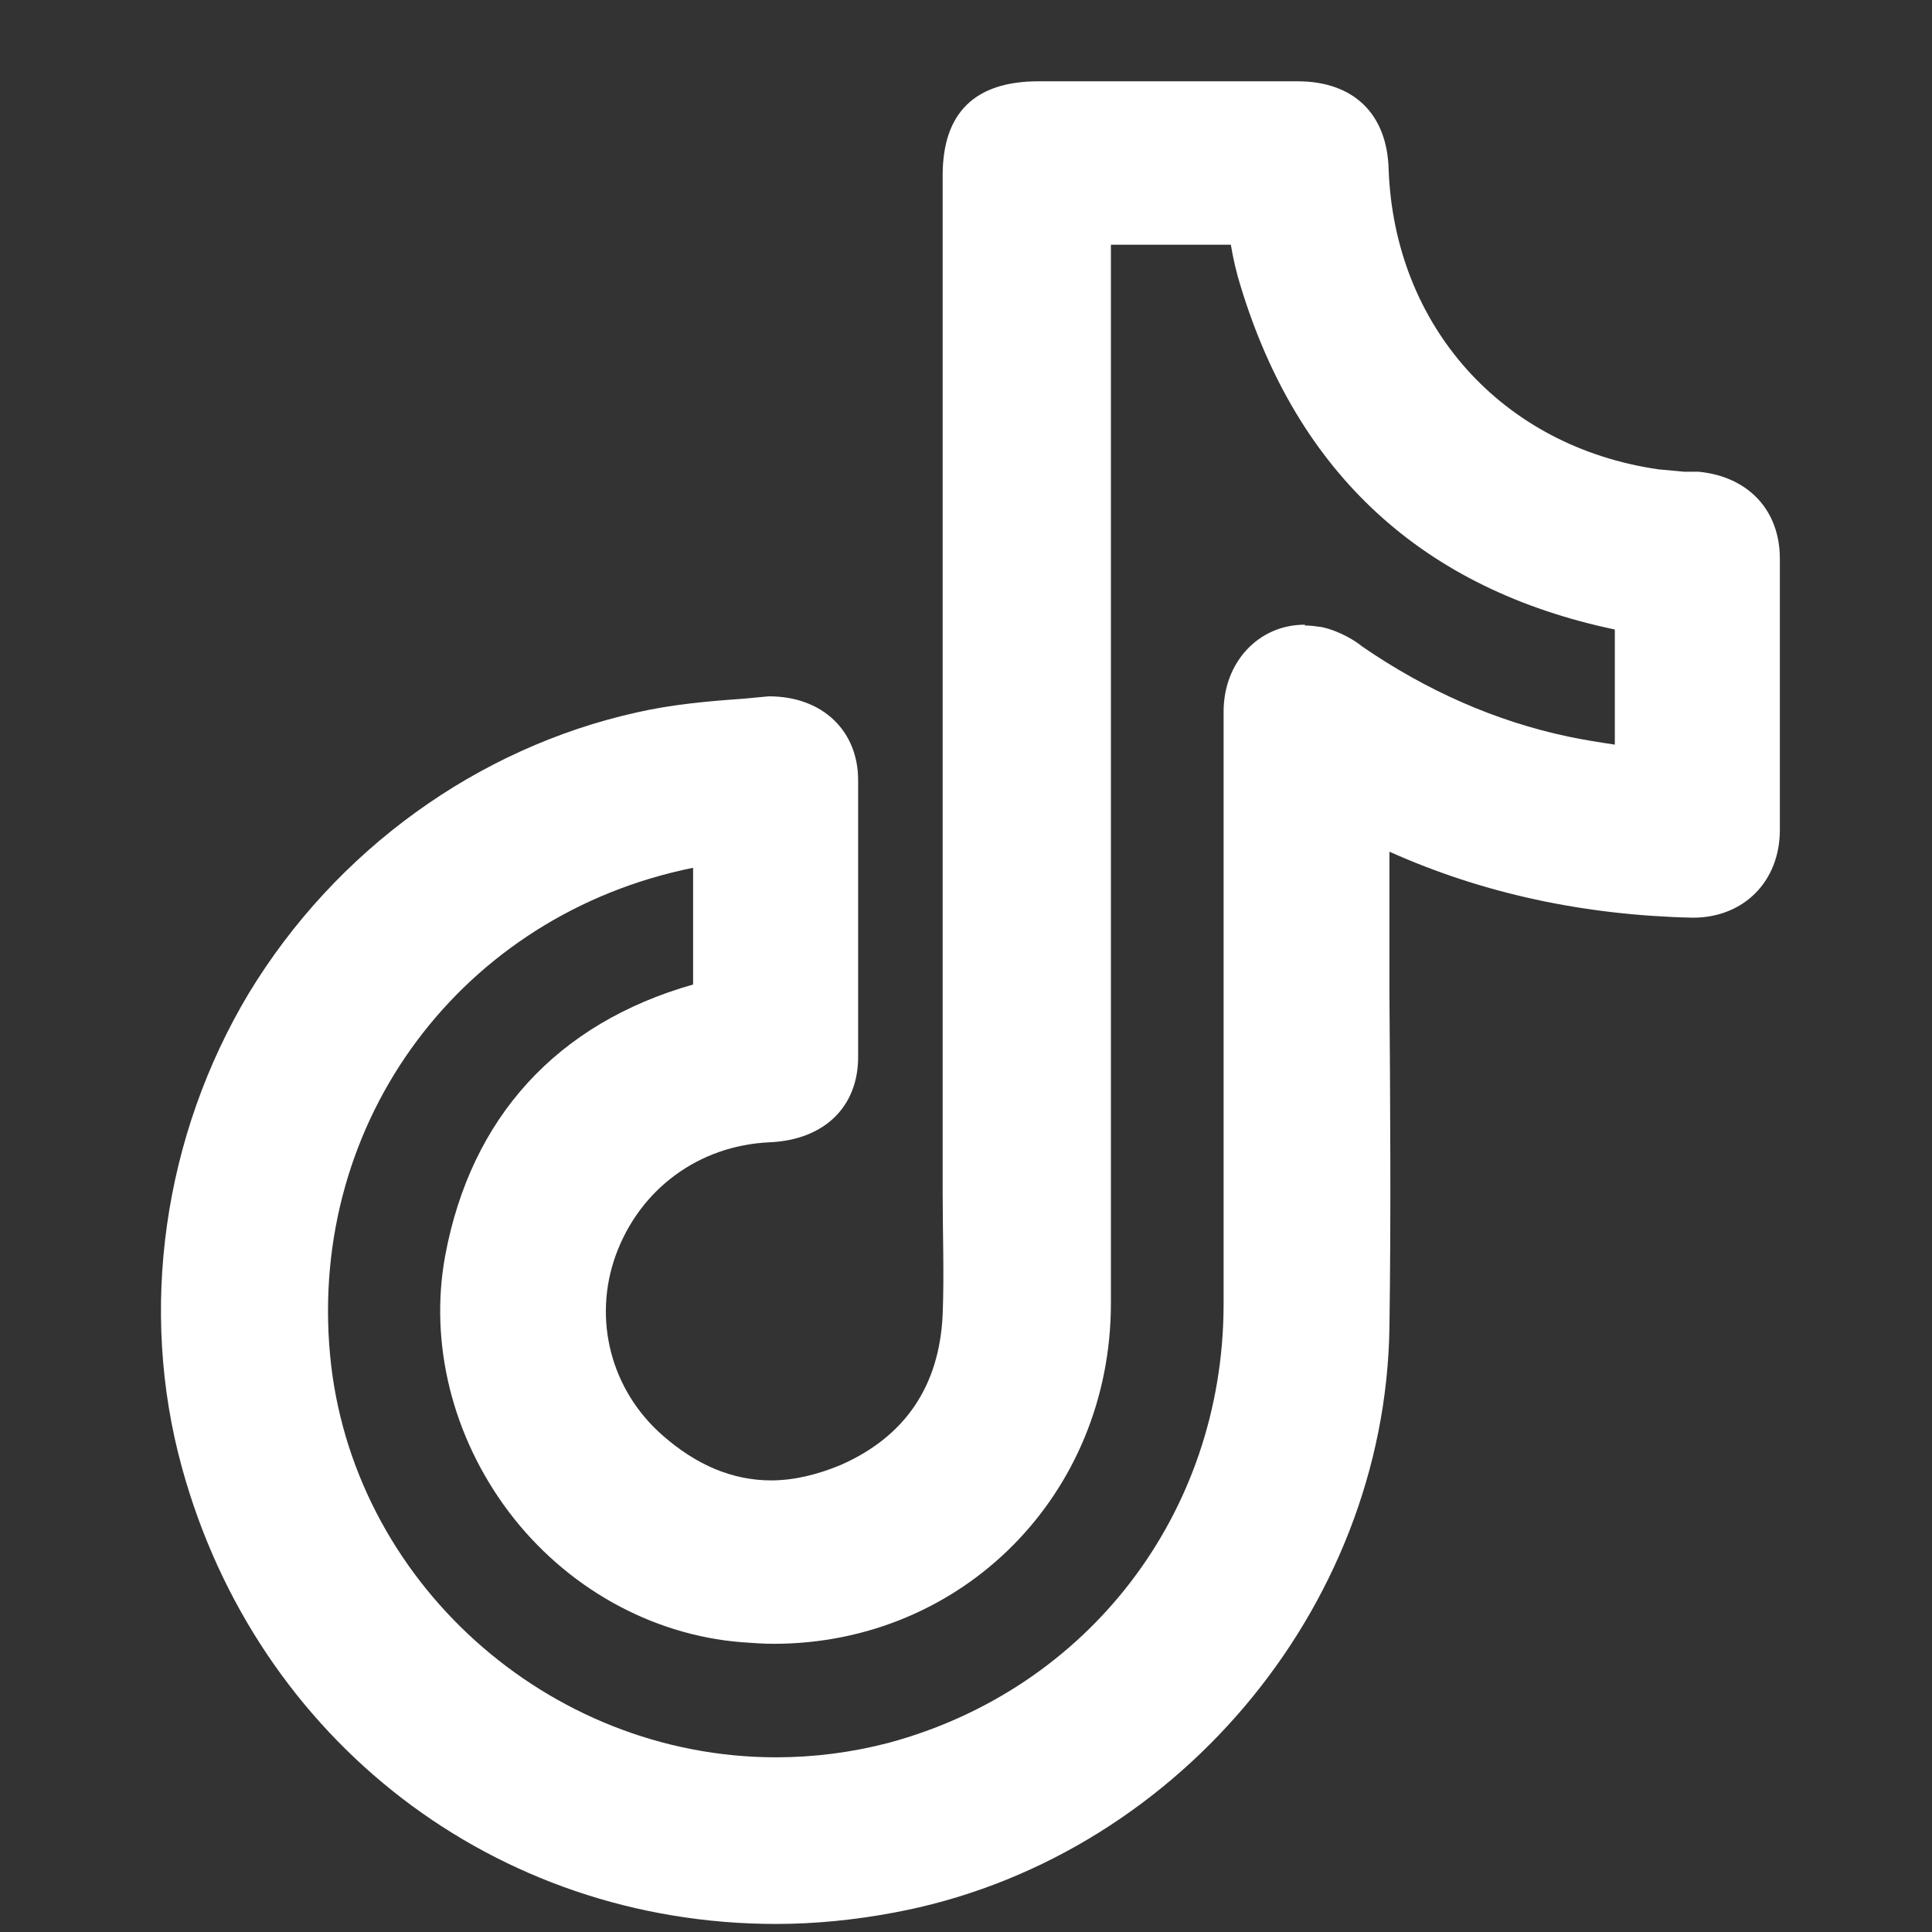<?xml version="1.0" encoding="UTF-8"?>
<svg xmlns="http://www.w3.org/2000/svg" width="24" height="24" viewBox="0 0 24 24" fill="none">
  <rect x="0" y="0" width="24" height="24" fill="#333333" stroke="none"/>
  <g clip-path="url(#clip0_561_1623)">
    <path d="M21.11 5.86H20.92C20.81 5.85 20.7 5.84 20.6 5.83C18.66 5.55 17.32 4.05 17.25 2.1C17.23 1.41 16.81 1.01 16.12 1.01H12.9C12.11 1.01 11.71 1.4 11.71 2.18V14.04C11.71 14.3 11.71 14.55 11.71 14.81C11.71 15.32 11.73 15.83 11.71 16.33C11.67 17.22 11.24 17.85 10.44 18.2C10.15 18.32 9.86 18.39 9.58 18.39C9.1 18.39 8.65 18.2 8.23 17.83C7.59 17.27 7.36 16.39 7.65 15.59C7.95 14.77 8.68 14.23 9.56 14.19C10.24 14.16 10.66 13.75 10.66 13.13V9.69C10.66 9.09 10.23 8.65 9.55 8.65L9.23 8.68C8.8 8.71 8.35 8.75 7.91 8.85C5.93 9.29 4.17 10.56 3.09 12.34C2.03 14.11 1.72 16.27 2.26 18.23C3.19 21.62 6.15 23.9 9.64 23.9C10.13 23.9 10.62 23.85 11.1 23.76C14.56 23.12 17.21 20 17.26 16.49C17.28 15.1 17.27 13.72 17.26 12.34V10.58C18.42 11.1 19.68 11.37 21.03 11.4C21.66 11.4 22.11 10.95 22.11 10.31V6.94C22.11 6.34 21.72 5.92 21.1 5.86H21.11ZM16.21 7.76C15.63 7.76 15.2 8.23 15.2 8.84V16.22C15.19 18.8 13.52 20.98 11.04 21.65C10.58 21.77 10.11 21.83 9.64 21.83C6.8 21.83 4.36 19.63 4.1 16.83C3.83 13.92 5.74 11.36 8.61 10.78V12.23C6.92 12.71 5.85 13.88 5.53 15.6C5.33 16.69 5.62 17.85 6.32 18.78C7.03 19.72 8.09 20.31 9.21 20.4C9.35 20.41 9.48 20.42 9.61 20.42C11.96 20.42 13.8 18.56 13.8 16.19V3.04H15.29C15.32 3.22 15.36 3.39 15.41 3.55C16.12 5.89 17.68 7.32 20.06 7.82V9.25C19.86 9.22 19.67 9.19 19.48 9.15C18.58 8.96 17.72 8.58 16.92 8.03C16.85 7.97 16.65 7.84 16.42 7.79C16.35 7.78 16.28 7.77 16.21 7.77V7.76Z" fill="#fff"></path>
  </g>
  <defs>
    <clipPath id="clip0_561_1623">
      <rect width="20.12" height="22.9" fill="white" transform="translate(2 1)"></rect>
    </clipPath>
  </defs>
</svg>
